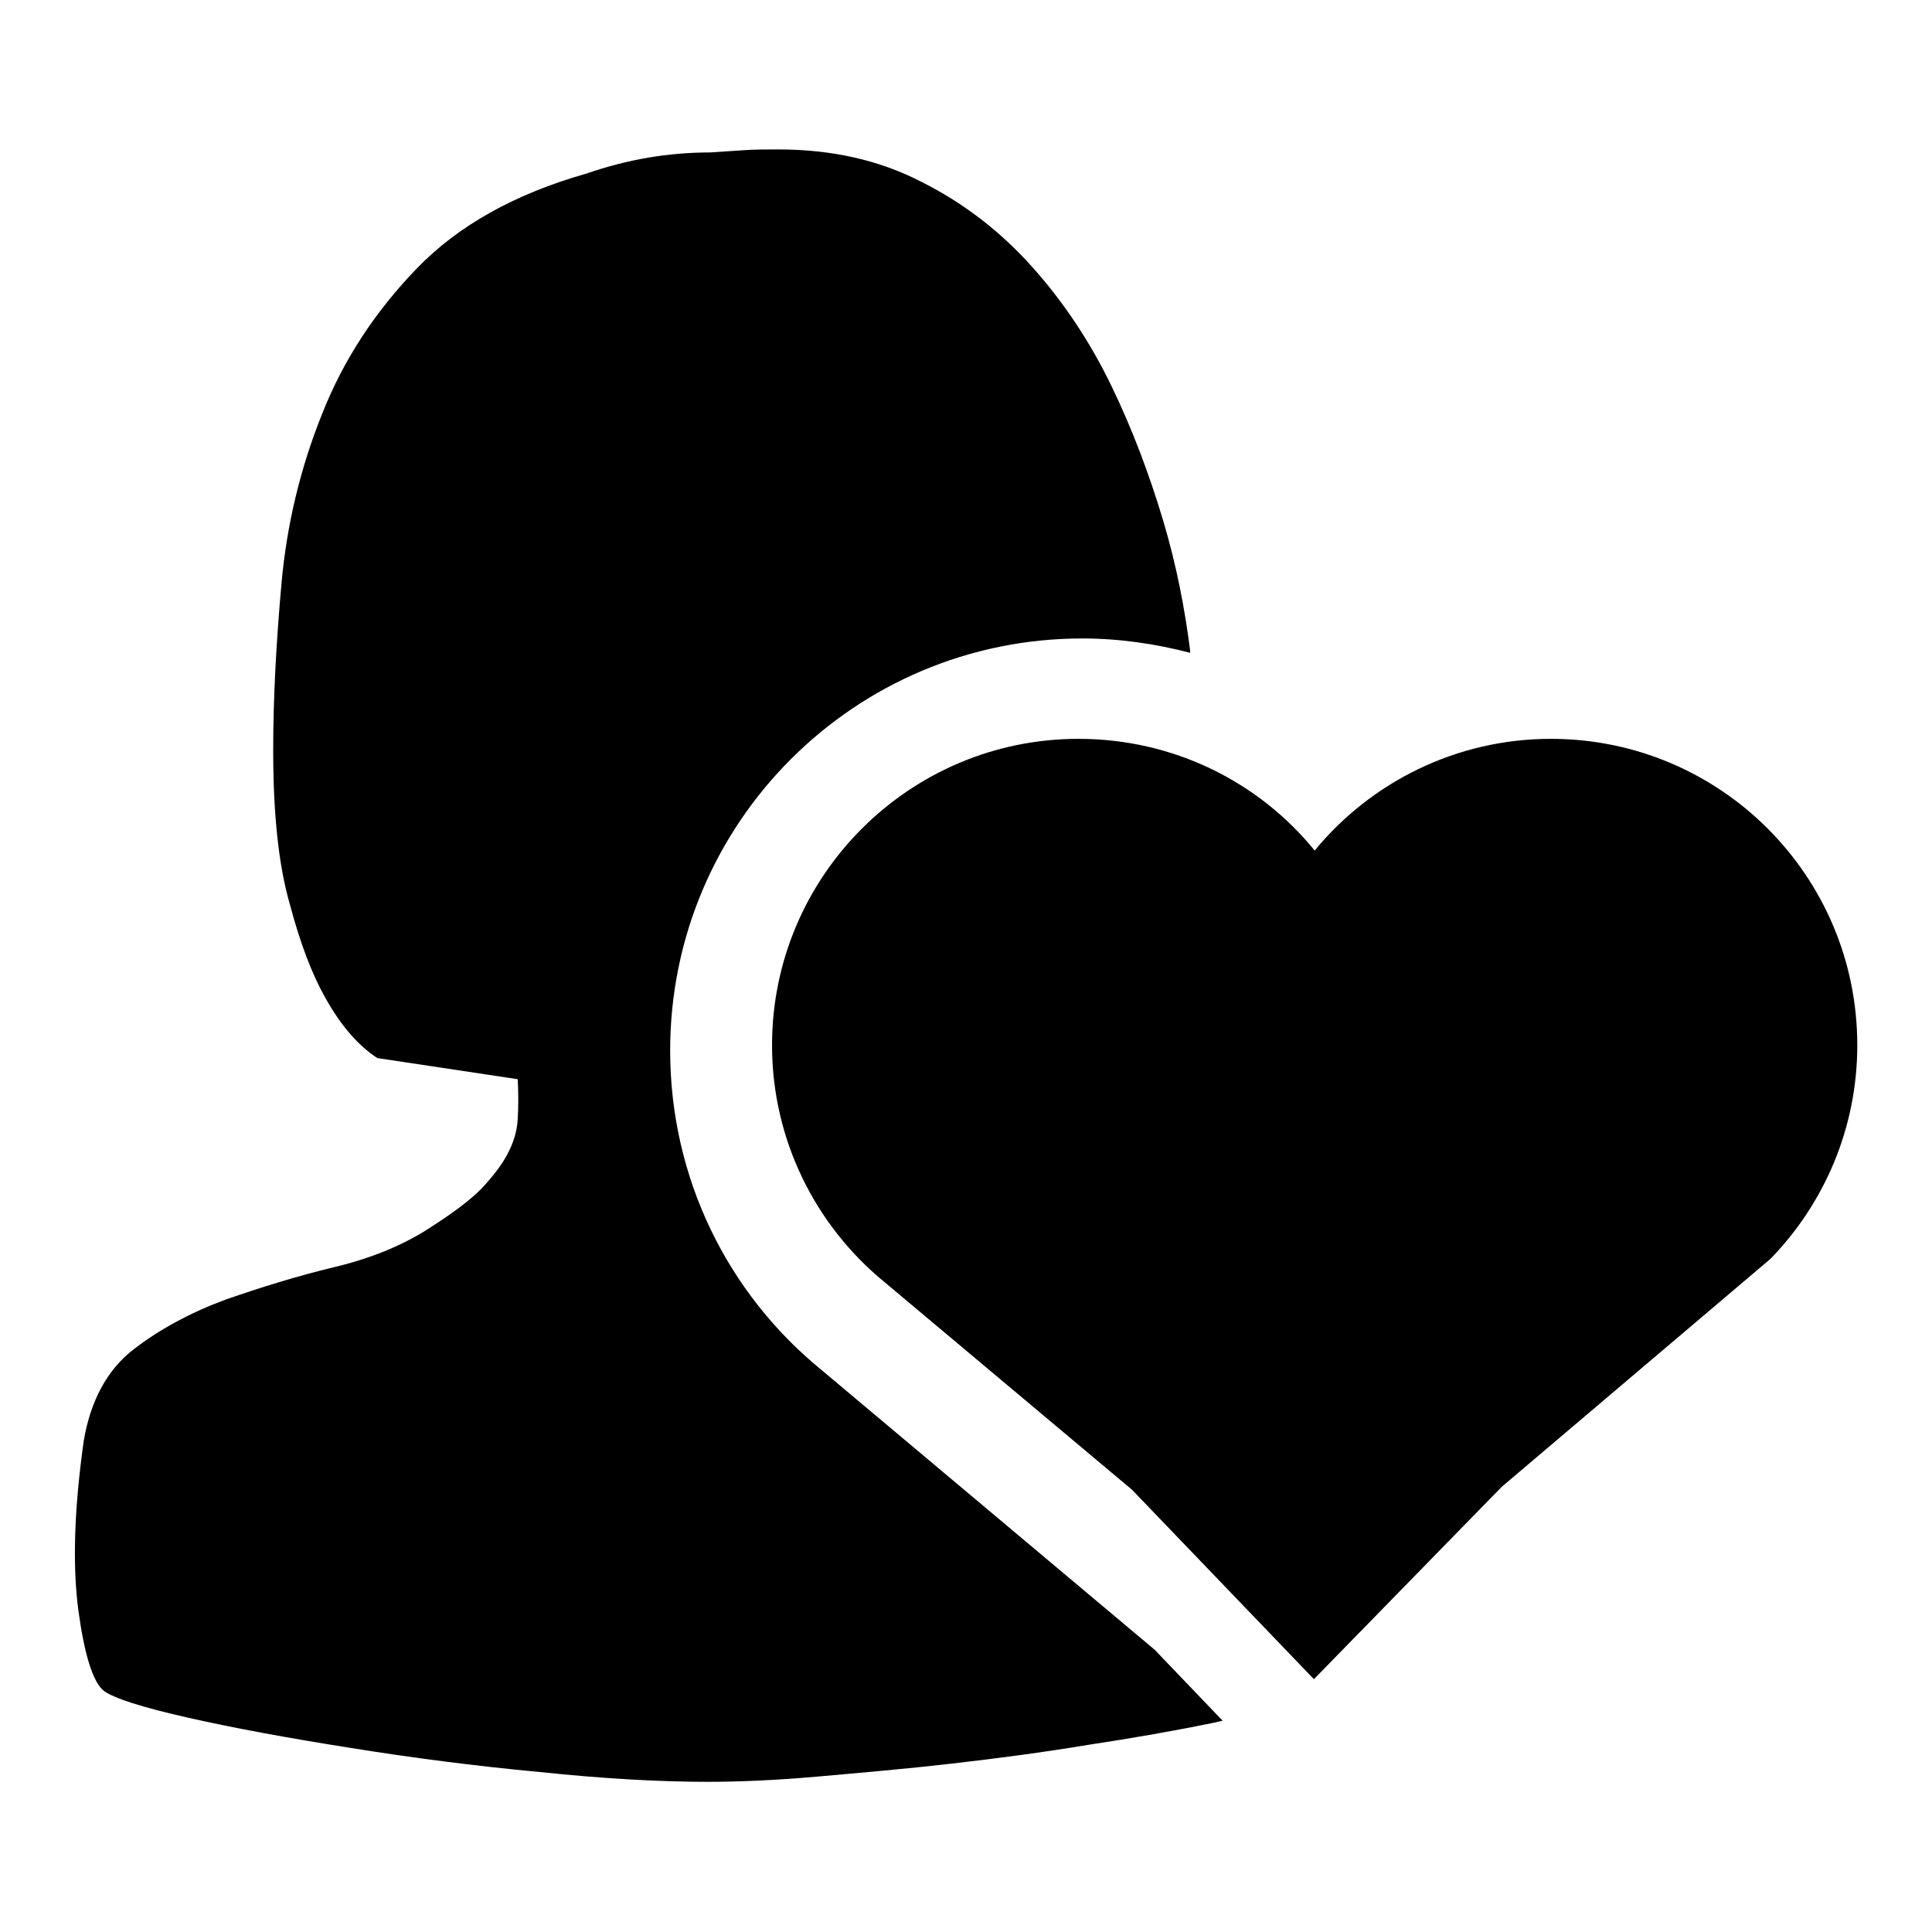 <?xml version="1.0" encoding="utf-8"?>
<!-- Svg Vector Icons : http://www.onlinewebfonts.com/icon -->
<!DOCTYPE svg PUBLIC "-//W3C//DTD SVG 1.1//EN" "http://www.w3.org/Graphics/SVG/1.1/DTD/svg11.dtd">
<svg version="1.1" xmlns="http://www.w3.org/2000/svg" xmlns:xlink="http://www.w3.org/1999/xlink" x="0px" y="0px" viewBox="0 0 256 256" enable-background="new 0 0 256 256" xml:space="preserve">
<g><g><path fill="#000000" d="M174.1,222.5L150,197.4l-32.9-27.6c-9-7.4-14.8-18.7-14.8-31.3c0-22.4,18.2-40.6,40.6-40.6c12.6,0,23.9,5.7,31.3,14.8c7.4-9,18.7-14.8,31.3-14.8c22.4,0,40.6,18.1,40.6,40.6c0,11-4.4,21-11.5,28.3L199,197L174.1,222.5L174.1,222.5z"/><path fill="#000000" d="M174.1,222.5"/><path fill="#000000" d="M153,218.6l-44.3-37.2c-12.2-10-19.9-25.2-19.9-42.2c0-30.2,24.5-54.6,54.6-54.6c4.9,0,9.7,0.7,14.3,1.9c0-0.1,0-0.2,0-0.3c-0.7-5.5-1.8-11.3-3.6-17.3s-4-11.9-6.8-17.7c-2.8-5.8-6.3-11.1-10.5-15.8c-4.2-4.7-9.1-8.5-14.7-11.3c-5.6-2.9-11.9-4.3-19-4.3c-1.6,0-3.1,0-4.5,0.1c-1.4,0.1-2.9,0.2-4.5,0.3c-5.5,0-10.9,0.9-16.4,2.8c-9.5,2.7-17,6.9-22.5,12.6c-5.5,5.7-9.7,12.1-12.5,19.2C39.8,62,38,69.5,37.3,77.3s-1.1,15.2-1.1,22.1c0,8.4,0.7,15.2,2.2,20.4c1.4,5.3,3,9.4,4.7,12.4c2,3.6,4.3,6.3,6.9,8l18.6,2.8c0.1,1.9,0.1,3.6,0,5.3s-0.6,3.2-1.4,4.7c-0.8,1.5-2,3-3.4,4.5c-1.5,1.5-3.6,3.1-6.4,4.9c-3.7,2.5-8.1,4.3-13.1,5.5s-9.8,2.7-14.4,4.3c-4.6,1.7-8.7,3.9-12.2,6.6c-3.5,2.7-5.7,6.8-6.6,12.1c-1.3,9.2-1.5,16.7-0.7,22.6c0.8,5.8,1.9,9.3,3.3,10.5c1.3,1,5,2.2,11.2,3.6c6.2,1.4,13.3,2.7,21.5,4c8.1,1.3,16.5,2.4,25.1,3.2c8.6,0.9,16,1.3,22.2,1.3c4.2,0,9.1-0.2,14.7-0.7s11.5-1,17.6-1.7c6.1-0.7,12.2-1.5,18.2-2.5c6-0.9,11.6-1.9,16.5-2.9c0.4-0.1,0.9-0.2,1.3-0.3L153,218.6L153,218.6z"/><path fill="#000000" d="M153,218.6"/></g></g>
</svg>